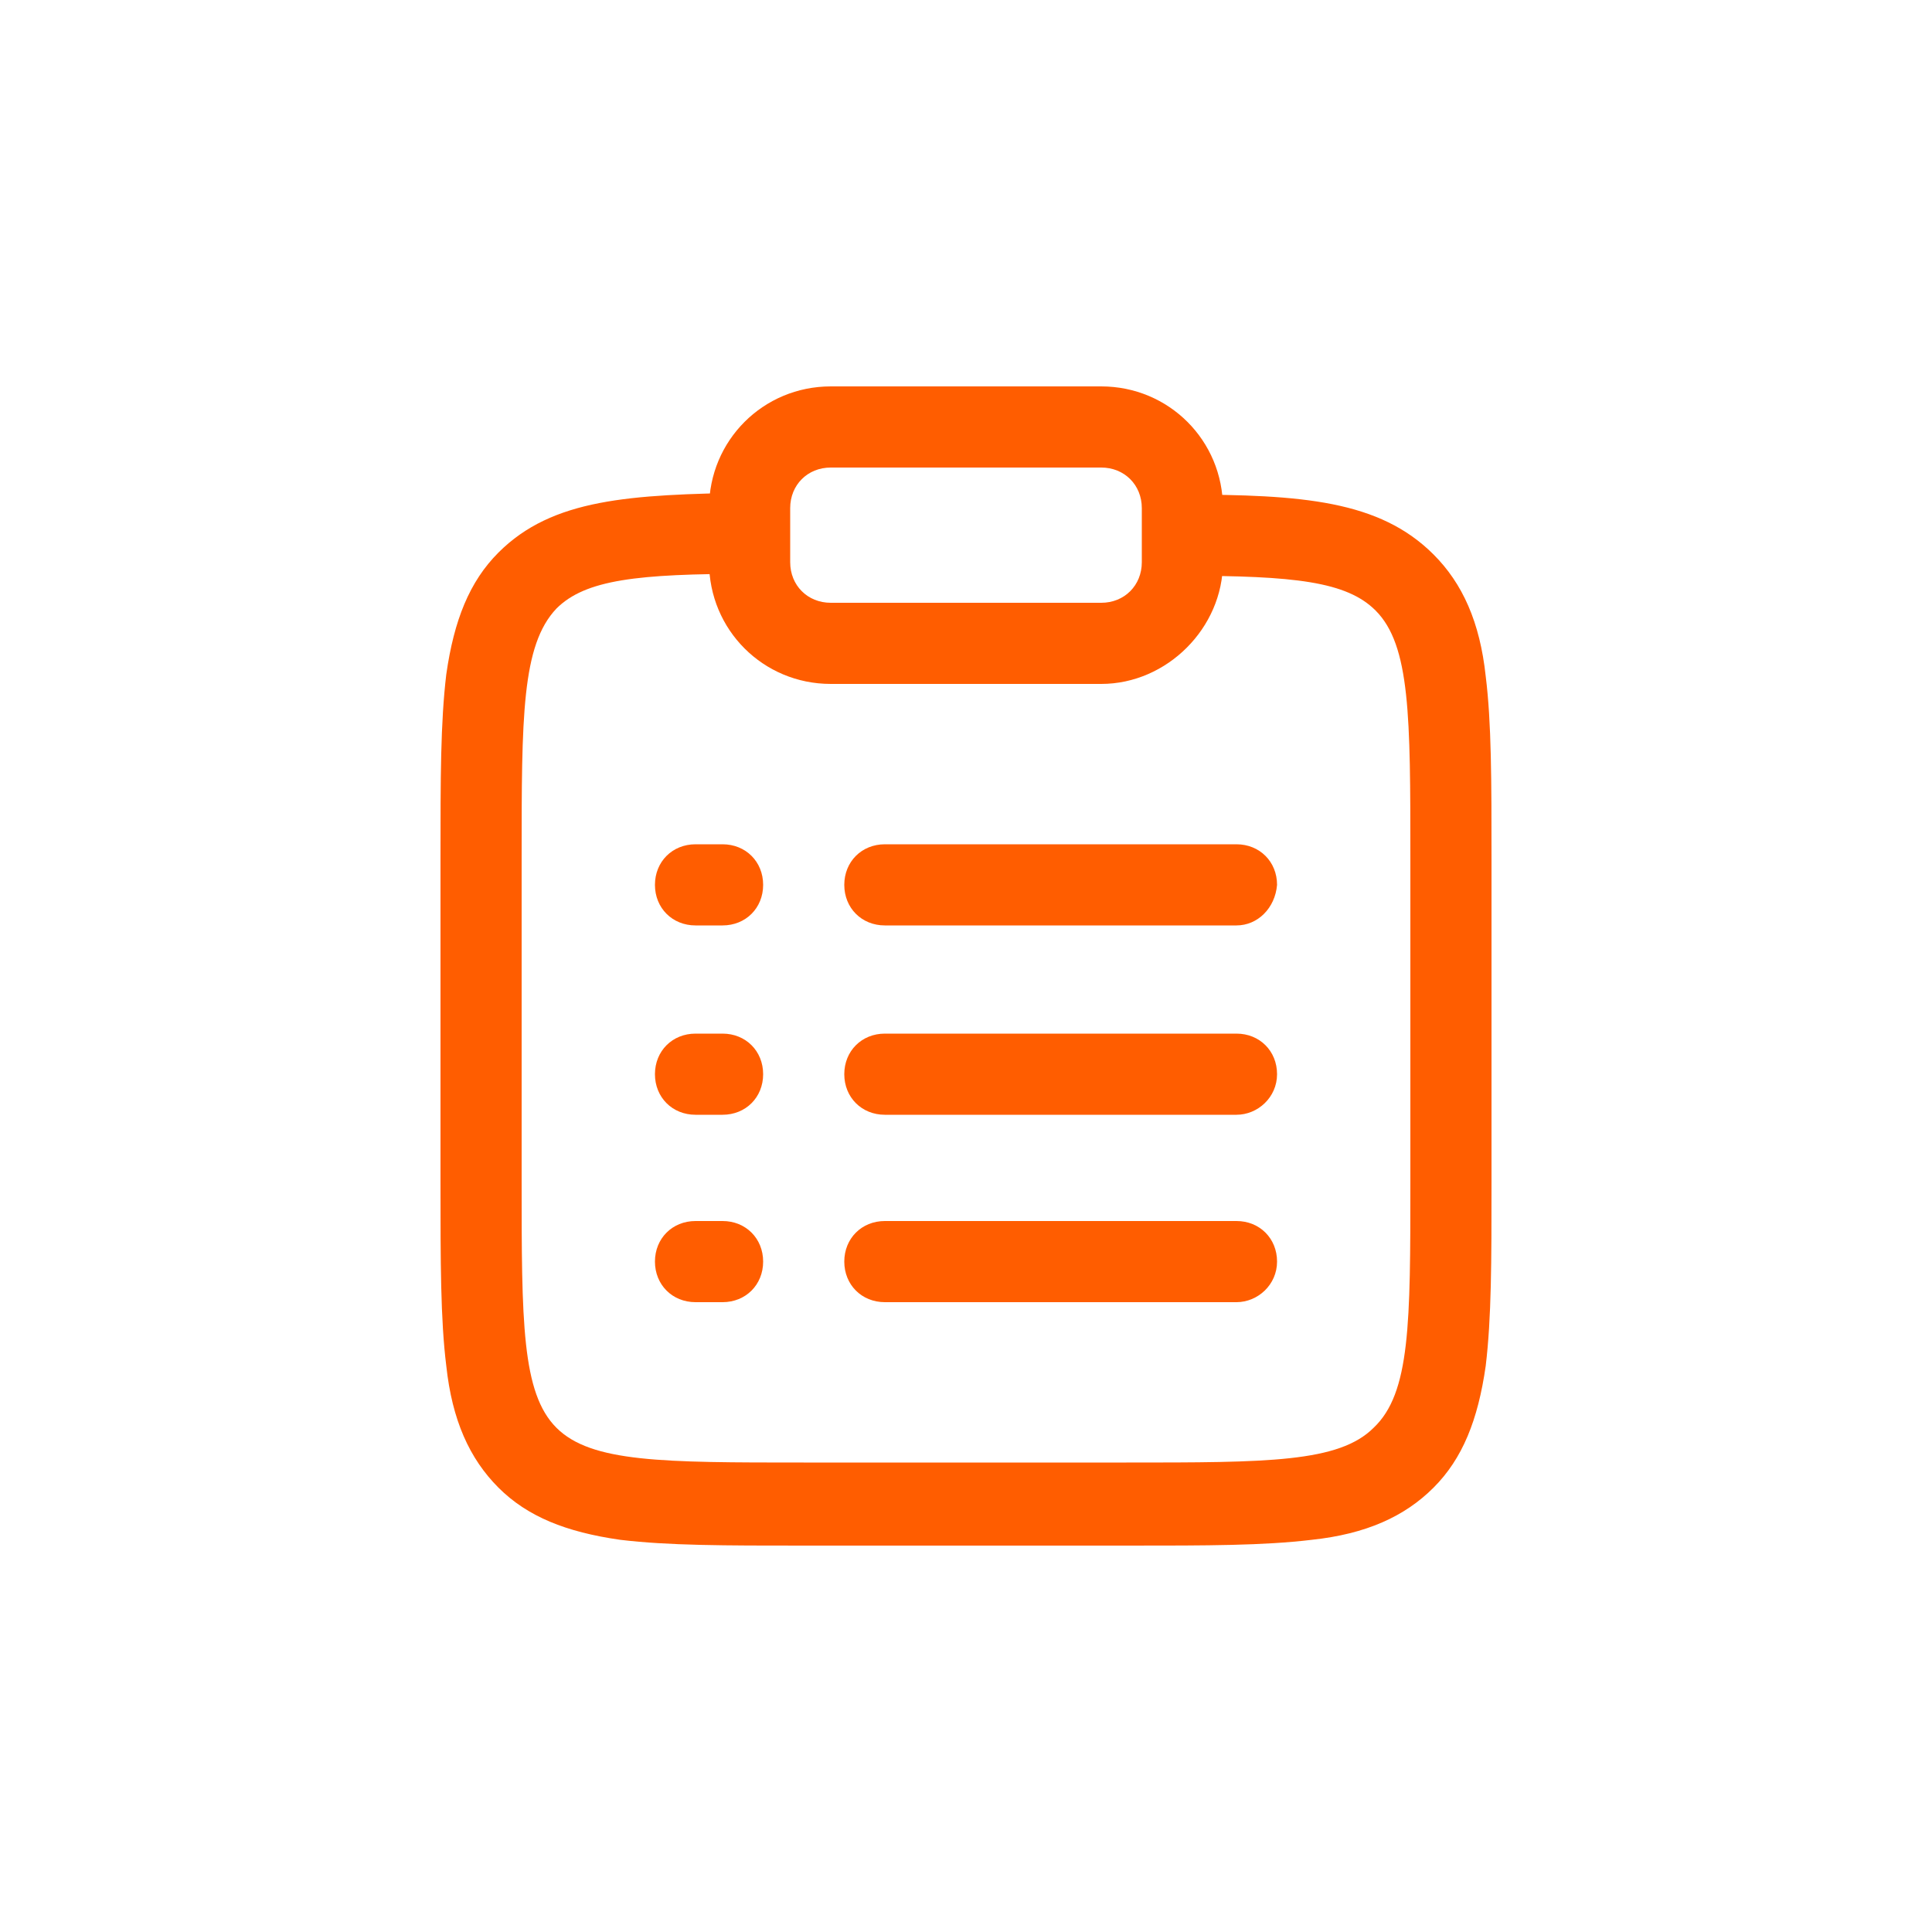 <?xml version="1.0" encoding="UTF-8"?> <svg xmlns="http://www.w3.org/2000/svg" xmlns:xlink="http://www.w3.org/1999/xlink" version="1.1" id="图层_1" x="0px" y="0px" width="100px" height="100px" viewBox="0 0 100 100" style="enable-background:new 0 0 100 100;" xml:space="preserve"> <style type="text/css"> .st0{fill:#FF5D00;enable-background:new ;} .st1{fill:#FF5D00;} </style> <path class="st0" d="M58.4,80H41.6c-4.1,0-7,0-9.5-0.3c-2.8-0.4-4.8-1.2-6.3-2.7c-1.5-1.5-2.4-3.5-2.7-6.3c-0.3-2.4-0.3-5.4-0.3-9.5 V44.4c0-4.1,0-7,0.3-9.5c0.4-2.8,1.2-4.8,2.7-6.3c2.8-2.8,6.8-3,13-3.1l0,4.2c-5.8,0-8.5,0.3-10,1.8C27,33.4,27,37.1,27,44.4v16.7 c0,7.3,0,11,1.8,12.8c1.8,1.8,5.5,1.8,12.8,1.8h16.7c7.3,0,11,0,12.8-1.8C73,72.1,73,68.5,73,61.2V44.4c0-7.3,0-11-1.8-12.8 c-1.5-1.5-4.2-1.8-10-1.8l0-4.2c6.2,0,10.2,0.3,13,3.1c1.5,1.5,2.4,3.5,2.7,6.3c0.3,2.4,0.3,5.4,0.3,9.5v16.7c0,4.1,0,7-0.3,9.5 c-0.4,2.8-1.2,4.8-2.7,6.3c-1.5,1.5-3.5,2.4-6.3,2.7C65.4,80,62.5,80,58.4,80z"></path> <path class="st1" d="M64,57.7H45.8c-1.2,0-2.1-0.9-2.1-2.1s0.9-2.1,2.1-2.1H64c1.2,0,2.1,0.9,2.1,2.1S65.1,57.7,64,57.7z"></path> <path class="st1" d="M37.4,57.7H36c-1.2,0-2.1-0.9-2.1-2.1s0.9-2.1,2.1-2.1h1.4c1.2,0,2.1,0.9,2.1,2.1S38.6,57.7,37.4,57.7z"></path> <path class="st1" d="M37.4,47.9H36c-1.2,0-2.1-0.9-2.1-2.1c0-1.2,0.9-2.1,2.1-2.1h1.4c1.2,0,2.1,0.9,2.1,2.1 C39.5,47,38.6,47.9,37.4,47.9z"></path> <path class="st1" d="M37.4,67.4H36c-1.2,0-2.1-0.9-2.1-2.1s0.9-2.1,2.1-2.1h1.4c1.2,0,2.1,0.9,2.1,2.1S38.6,67.4,37.4,67.4z"></path> <path class="st1" d="M64,47.9H45.8c-1.2,0-2.1-0.9-2.1-2.1c0-1.2,0.9-2.1,2.1-2.1H64c1.2,0,2.1,0.9,2.1,2.1C66,47,65.1,47.9,64,47.9 z"></path> <path class="st1" d="M64,67.4H45.8c-1.2,0-2.1-0.9-2.1-2.1s0.9-2.1,2.1-2.1H64c1.2,0,2.1,0.9,2.1,2.1S65.1,67.4,64,67.4z"></path> <path class="st1" d="M57,35.4H43c-3.5,0-6.3-2.8-6.3-6.3v-2.8c0-3.5,2.8-6.3,6.3-6.3h14c3.5,0,6.3,2.8,6.3,6.3v2.8 C63.3,32.5,60.4,35.4,57,35.4z M43,24.2c-1.2,0-2.1,0.9-2.1,2.1v2.8c0,1.2,0.9,2.1,2.1,2.1h14c1.2,0,2.1-0.9,2.1-2.1v-2.8 c0-1.2-0.9-2.1-2.1-2.1H43z"></path> </svg> 